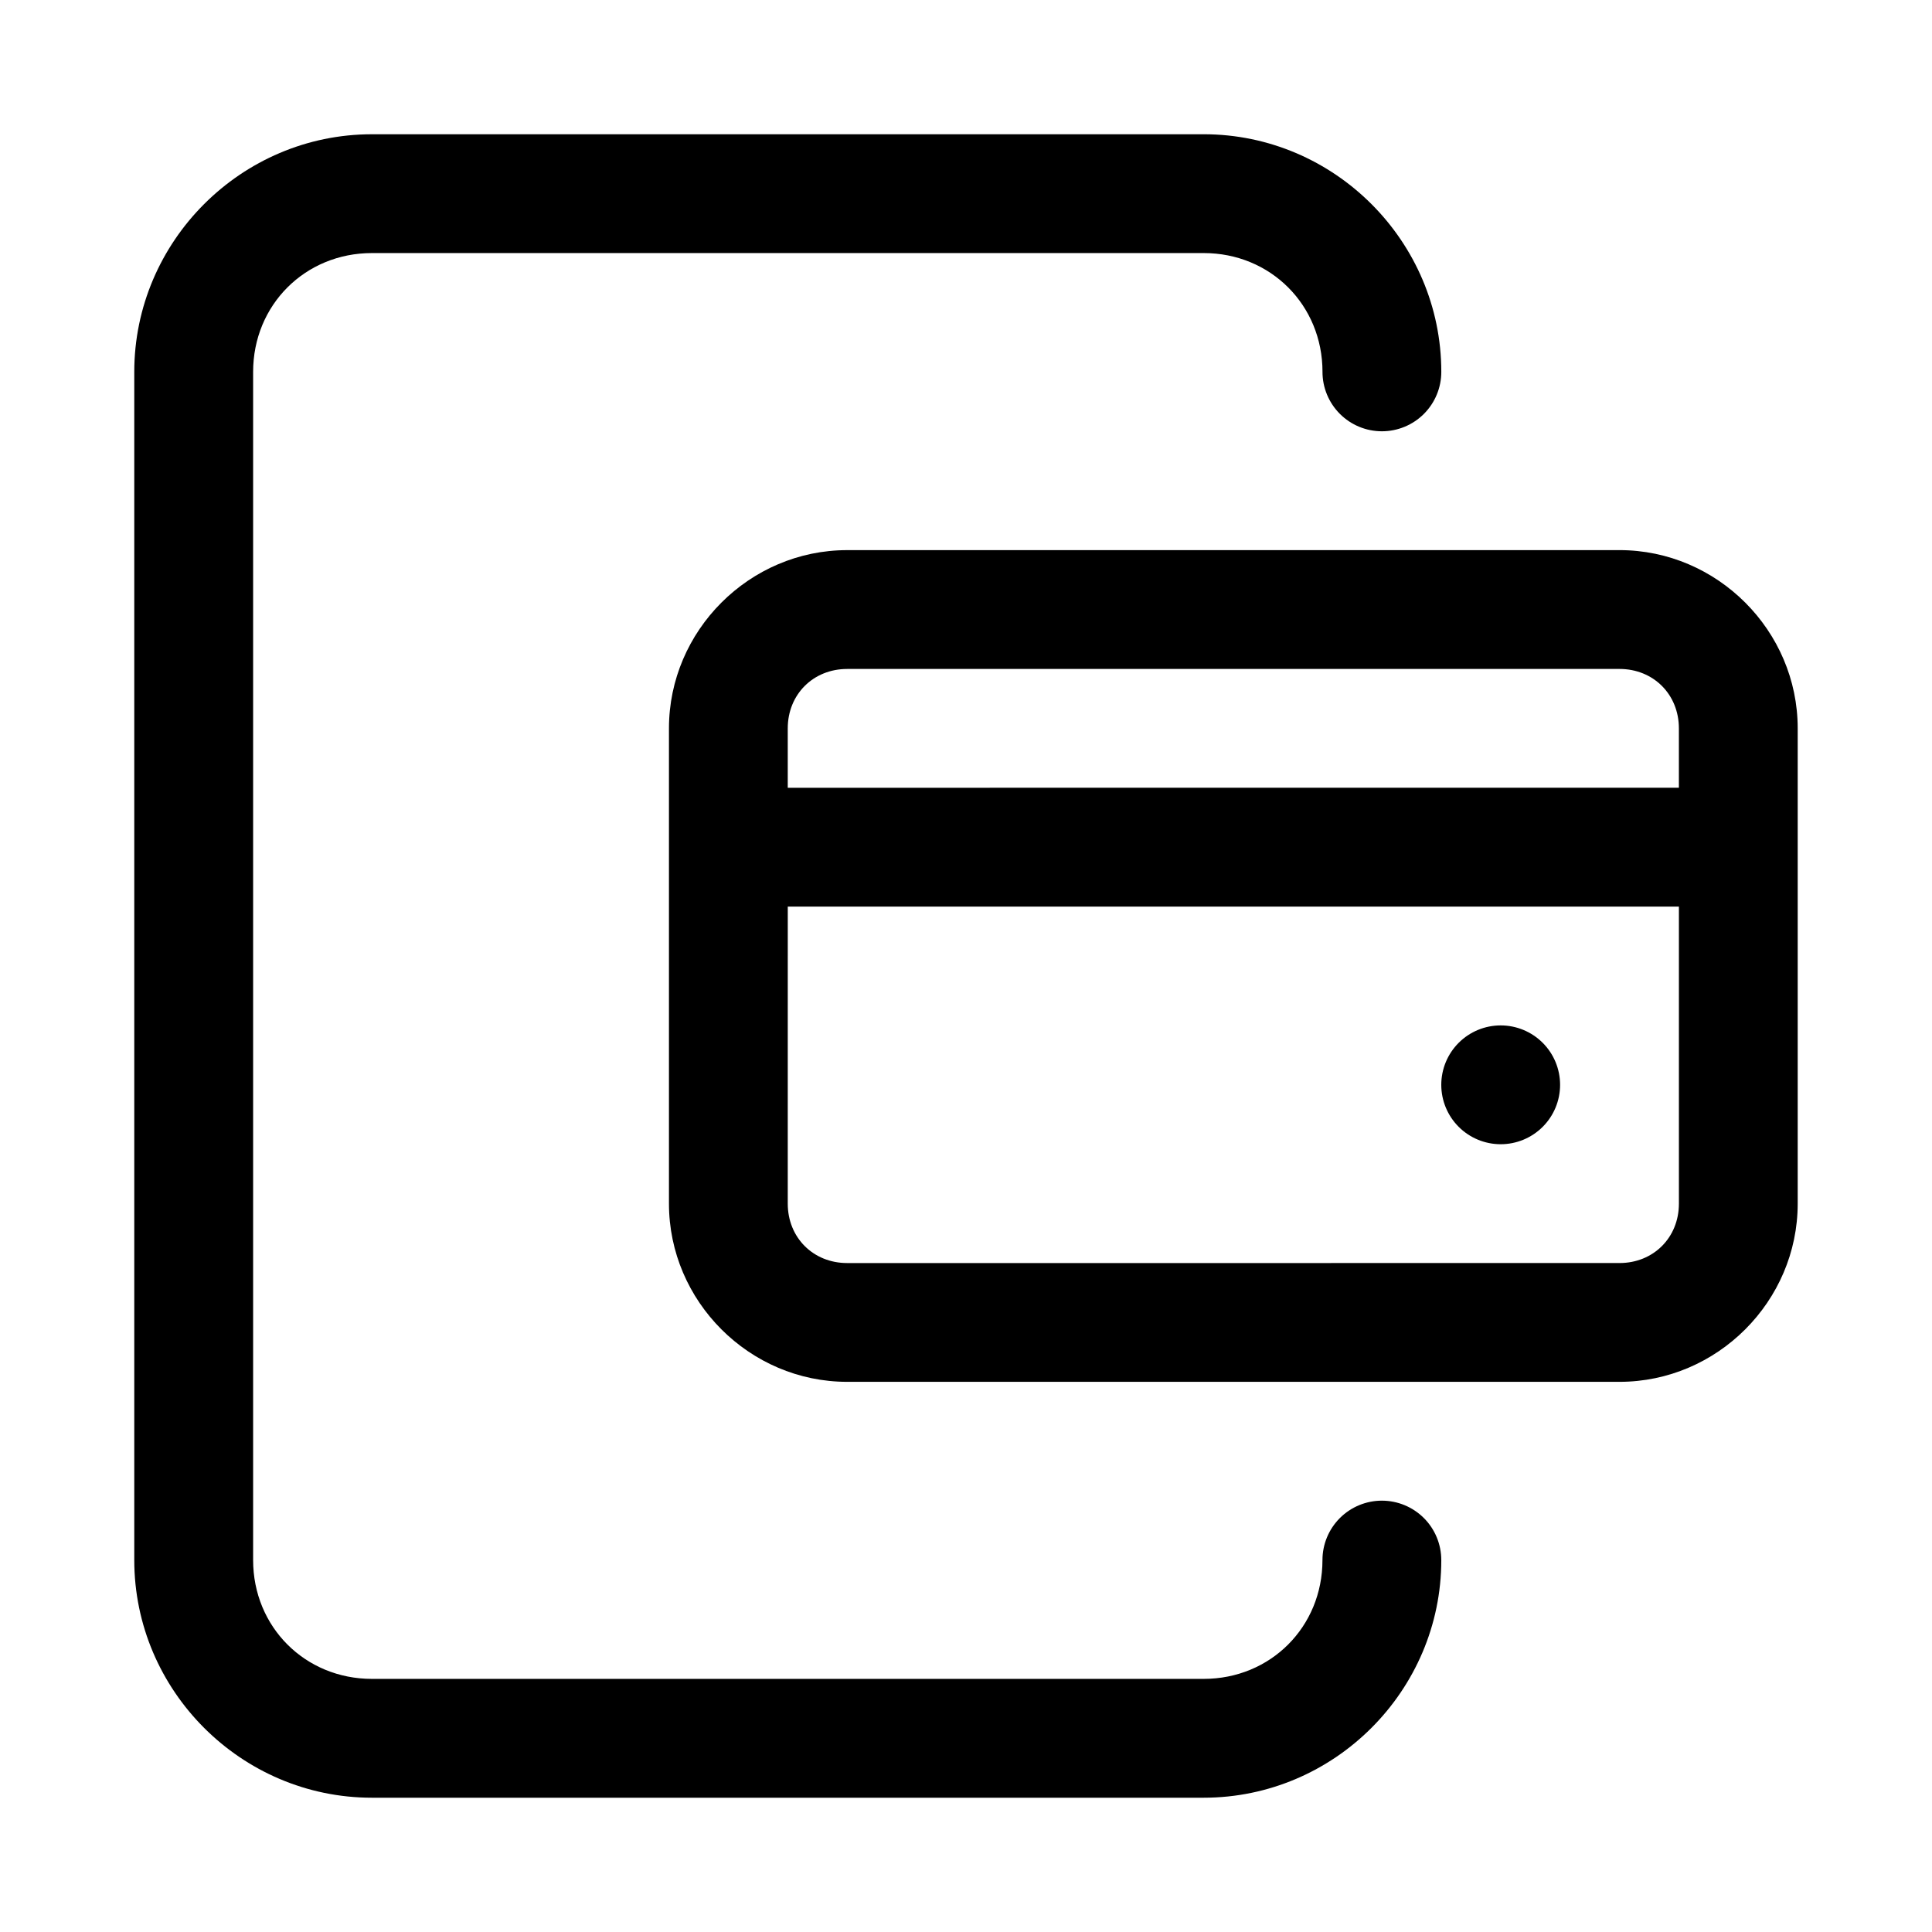 <?xml version="1.0" encoding="UTF-8"?>
<!-- Uploaded to: SVG Repo, www.svgrepo.com, Generator: SVG Repo Mixer Tools -->
<svg fill="#000000" width="800px" height="800px" version="1.1" viewBox="144 144 512 512" xmlns="http://www.w3.org/2000/svg">
 <g>
  <path d="m242.56 179.58c-34.617 0-62.977 28.359-62.977 62.977v314.88c0 34.617 28.359 62.977 62.977 62.977h220.42c34.617 0 62.977-28.359 62.977-62.977l-0.004-0.004c0-4.176-1.656-8.18-4.609-11.133-2.953-2.949-6.957-4.609-11.133-4.609s-8.18 1.66-11.133 4.609c-2.953 2.953-4.613 6.957-4.613 11.133 0 17.715-13.77 31.488-31.488 31.488h-220.41c-17.719 0-31.488-13.77-31.488-31.488v-314.88c0-17.719 13.77-31.488 31.488-31.488h220.42c17.715 0 31.488 13.77 31.488 31.488h-0.004c0 4.176 1.66 8.18 4.613 11.133s6.957 4.609 11.133 4.609 8.18-1.656 11.133-4.609 4.609-6.957 4.609-11.133c0-34.617-28.359-62.977-62.973-62.977z"/>
  <path d="m368.51 289.79c-25.895 0-47.23 21.34-47.23 47.23v125.95c0 25.895 21.34 47.23 47.23 47.23h204.67c25.895 0 47.23-21.34 47.23-47.23v-125.95c0-25.895-21.336-47.234-47.23-47.234zm0 31.488h204.67c8.996 0 15.742 6.75 15.742 15.742v15.742l-236.16 0.004v-15.742c0-8.996 6.75-15.742 15.742-15.742zm-15.742 62.977h236.16v78.719c0 8.996-6.75 15.742-15.742 15.742l-204.68 0.004c-8.996 0-15.742-6.75-15.742-15.742z"/>
  <path d="m557.44 431.49c0 4.176-1.656 8.18-4.609 11.133-2.953 2.949-6.957 4.609-11.133 4.609-4.176 0-8.18-1.66-11.133-4.609-2.953-2.953-4.613-6.957-4.613-11.133s1.66-8.184 4.613-11.133c2.953-2.953 6.957-4.613 11.133-4.613 4.176 0 8.18 1.66 11.133 4.613 2.953 2.949 4.609 6.957 4.609 11.133z"/>
 </g>
</svg>